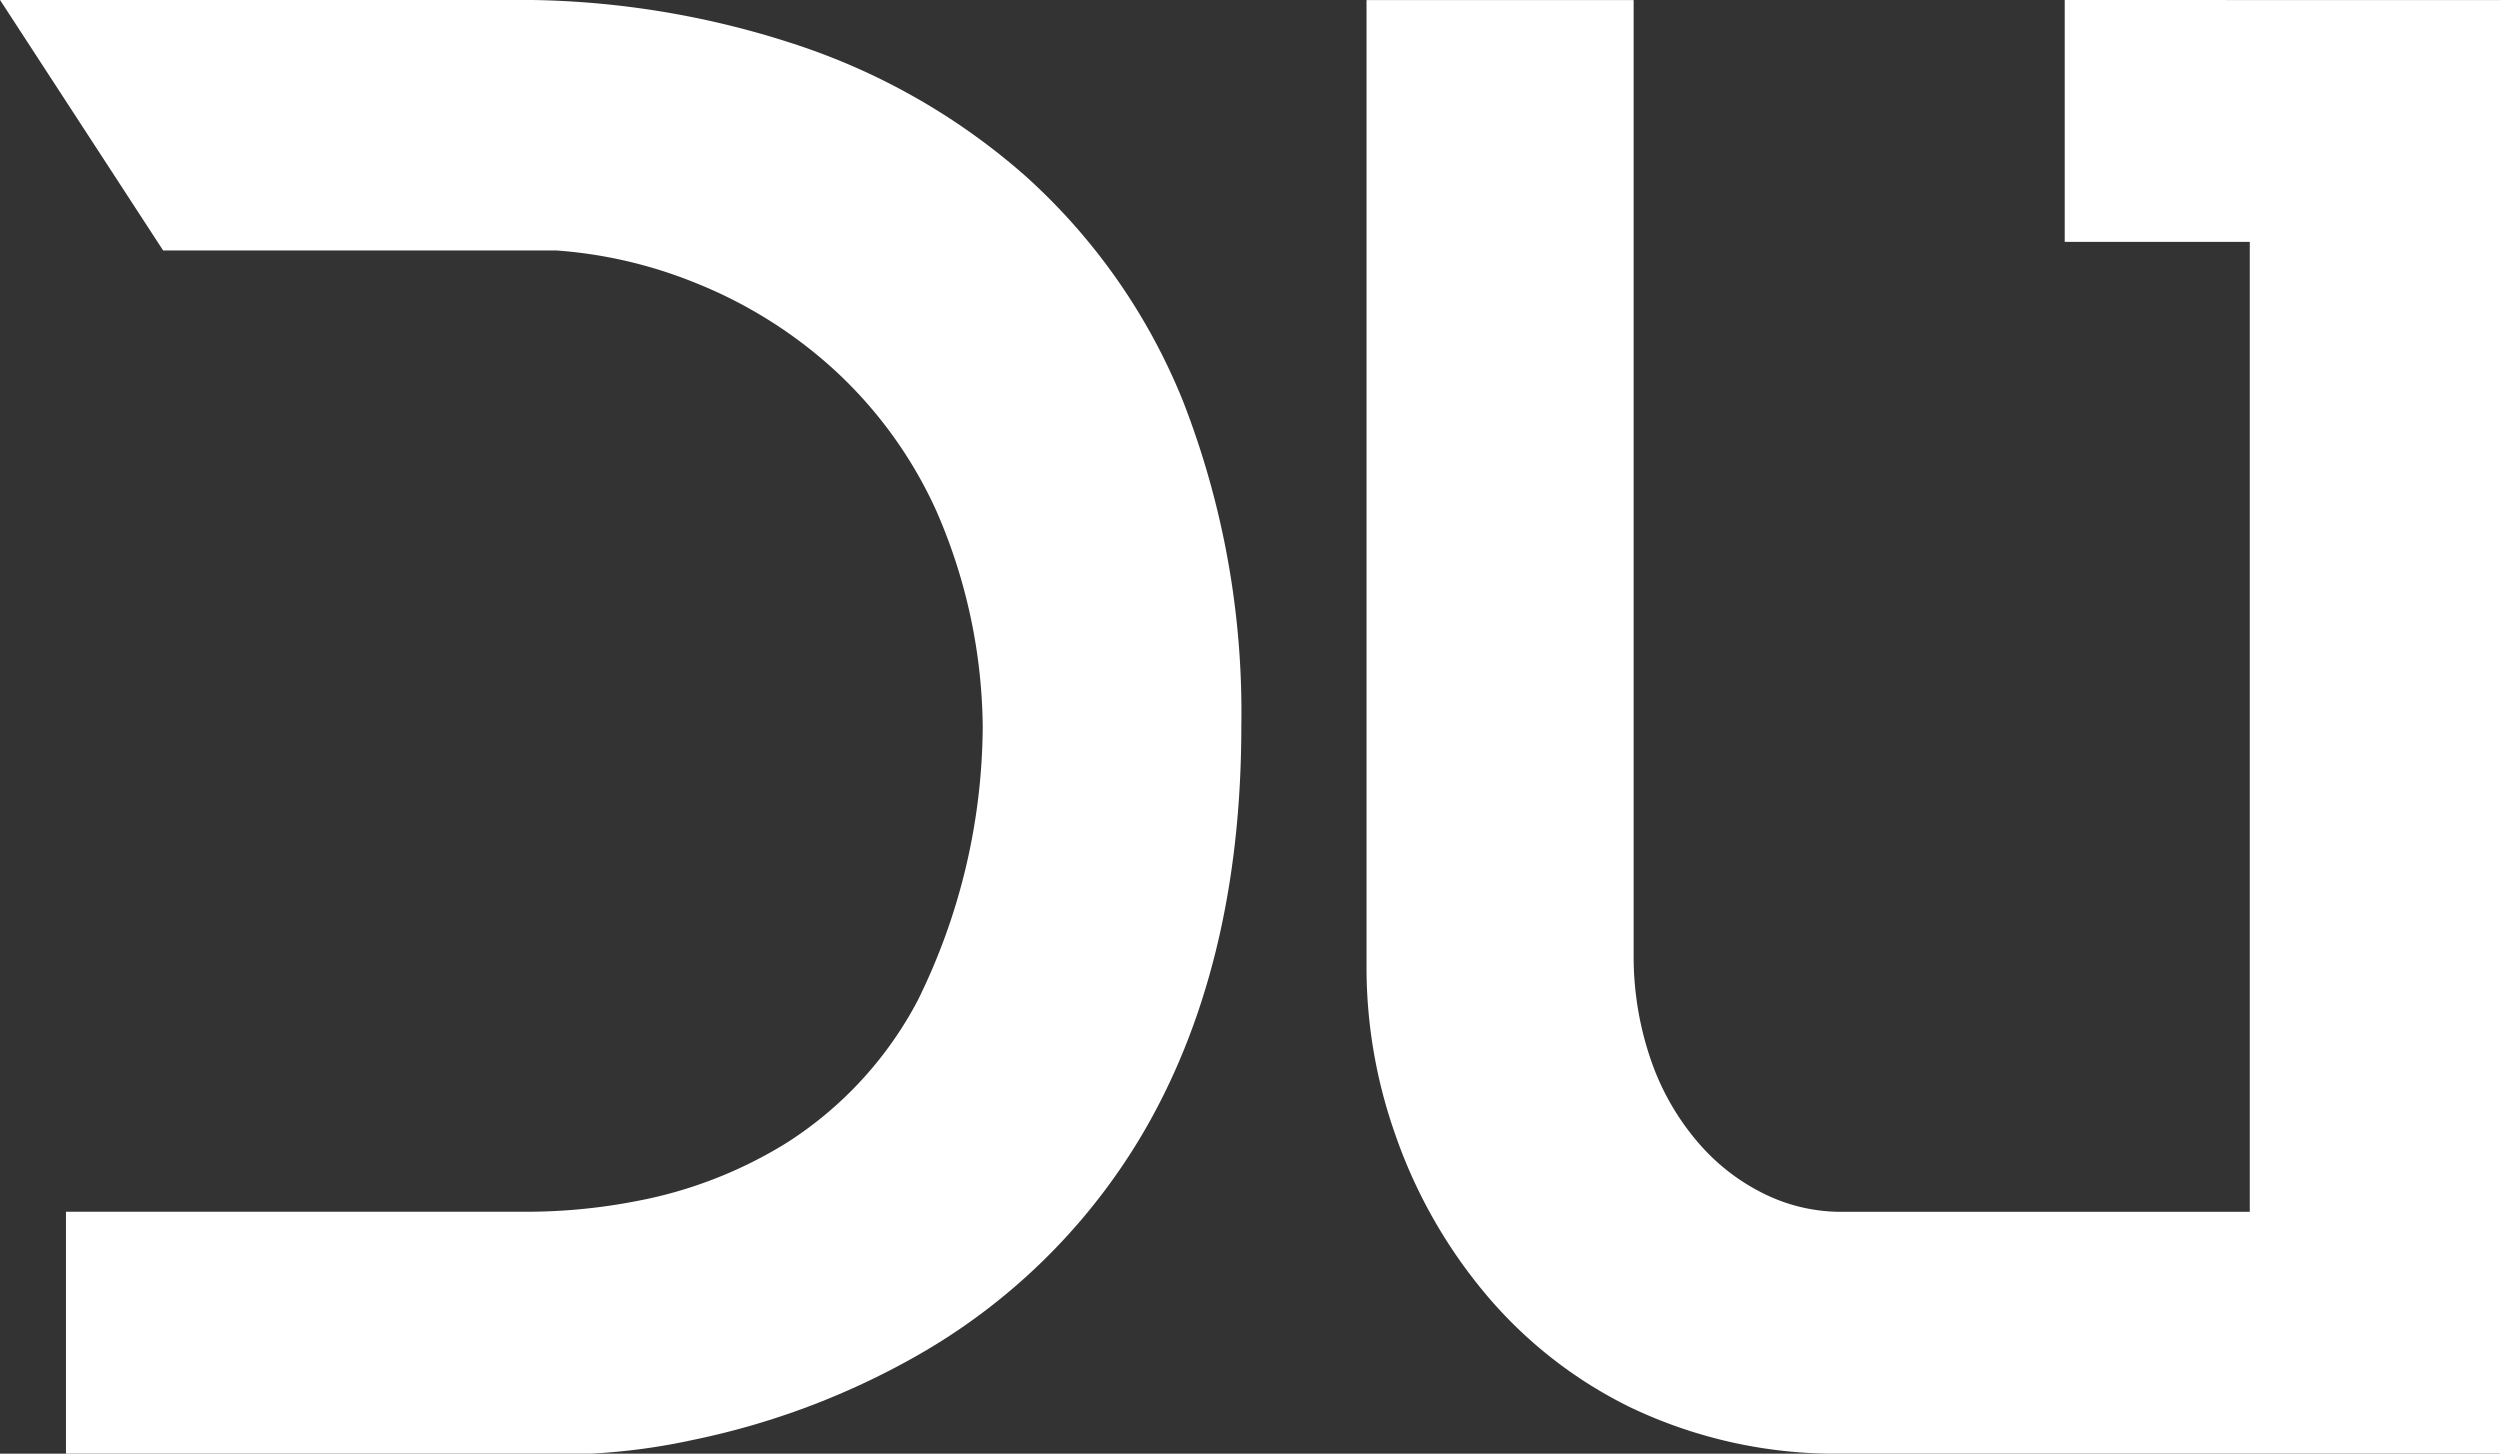 <svg id="LOGO_DU" data-name="LOGO DU" xmlns="http://www.w3.org/2000/svg" width="137.123" height="79.731" viewBox="0 0 137.123 79.731">
  <rect x="0" y="0" width="137.123" height="79.731" fill="#333333" stroke="none"/>
  <path id="Tracé_125" data-name="Tracé 125" d="M-5996.294-3507.355a36.08,36.08,0,0,0-12.461-7.149,48.49,48.49,0,0,0-14.548-2.476h-29.2l8.945,13.737h21.555a25.017,25.017,0,0,1,7.517,1.729,25.136,25.136,0,0,1,7.522,4.623,23.81,23.81,0,0,1,5.82,7.941,30.209,30.209,0,0,1,2.54,11.827,34.259,34.259,0,0,1-3.568,15.023,20.662,20.662,0,0,1-7.24,7.836,24.061,24.061,0,0,1-8.178,3.162,31.606,31.606,0,0,1-6.215.585h-25.083v13.268h28.818a34.533,34.533,0,0,0,5.611-.761,41.924,41.924,0,0,0,12.19-4.581,33.647,33.647,0,0,0,12.293-11.966c3.686-6.155,5.555-13.744,5.555-22.555a46.946,46.946,0,0,0-3.2-17.871A33.349,33.349,0,0,0-5996.294-3507.355Z" transform="translate(6052.506 3516.98)" fill="#fff"/>
  <path id="Tracé_126" data-name="Tracé 126" d="M-5560.623-3516.98v13.268h10.151v53.2h-22.437a9.553,9.553,0,0,1-4.148-.962,11.339,11.339,0,0,1-3.63-2.788,13.822,13.822,0,0,1-2.589-4.451,17.441,17.441,0,0,1-.991-5.936v-52.326h-14.651v53.251a27.509,27.509,0,0,0,1.56,8.923,27.718,27.718,0,0,0,4.76,8.542,24.3,24.3,0,0,0,8.143,6.467,26.111,26.111,0,0,0,11.547,2.546h36.161v-79.729Z" transform="translate(5673.871 3516.98)" fill="#fff"/>
</svg>